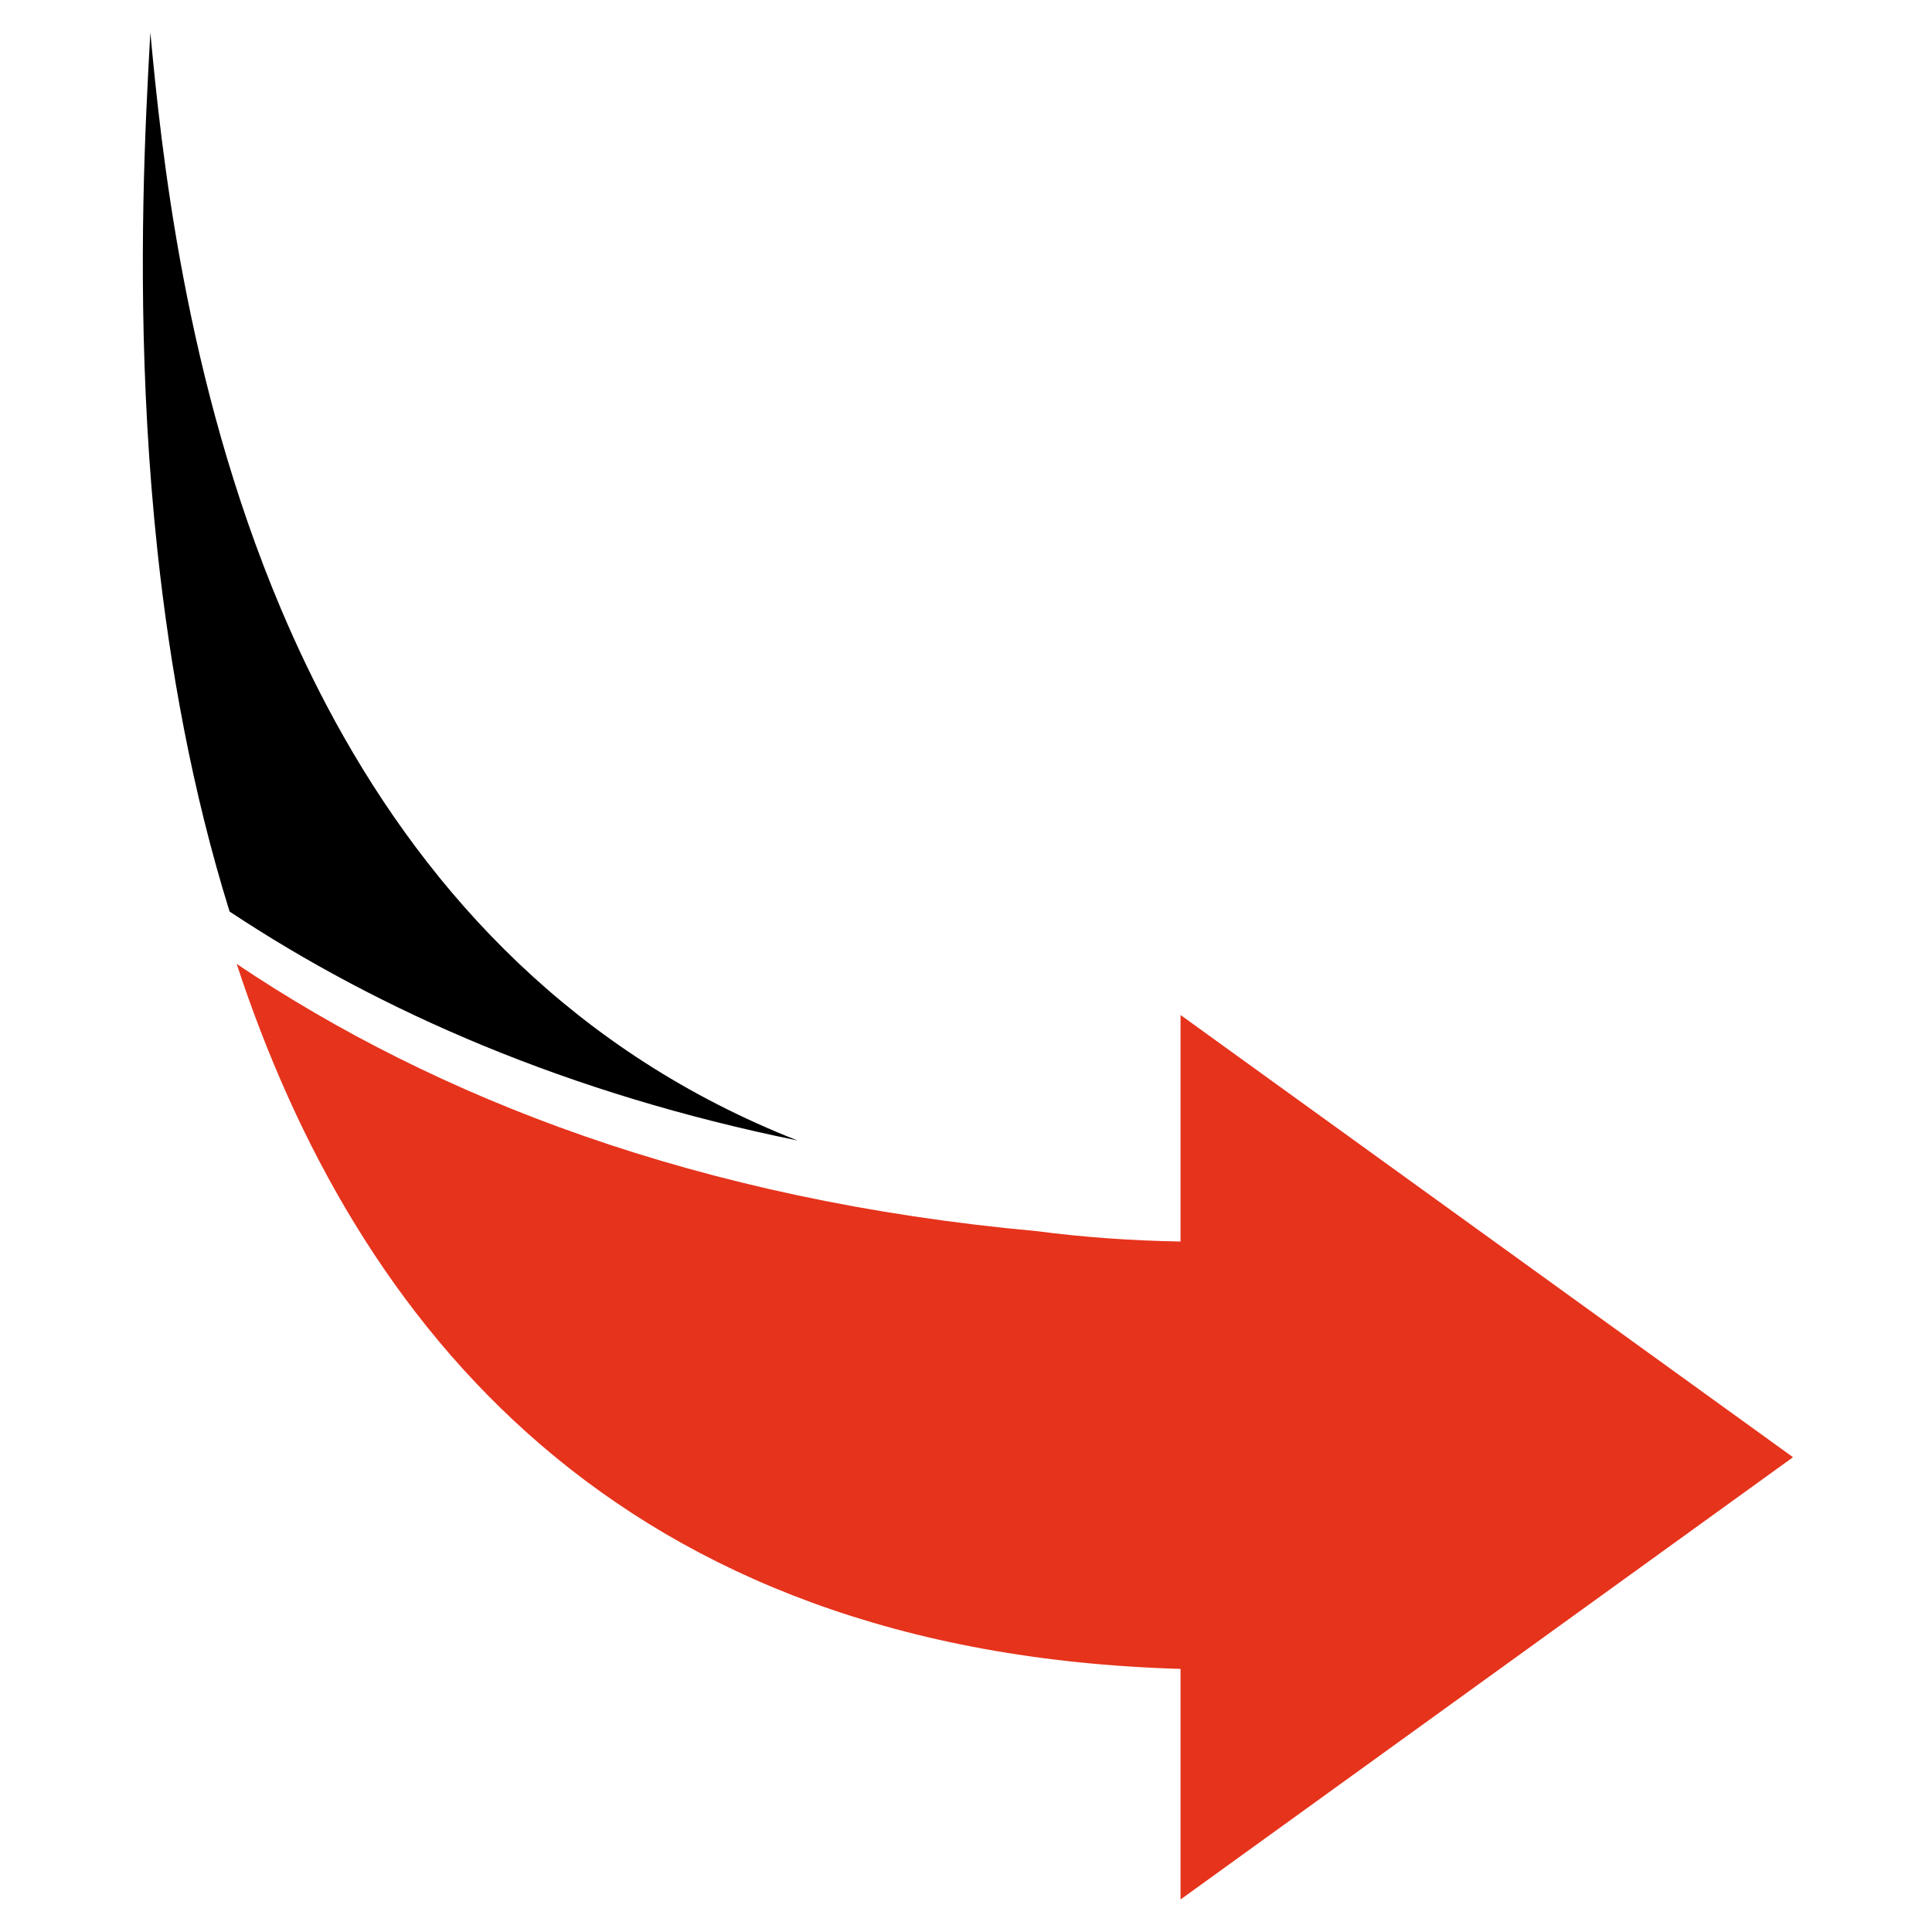<svg xmlns="http://www.w3.org/2000/svg" xmlns:xlink="http://www.w3.org/1999/xlink" width="300" zoomAndPan="magnify" viewBox="0 0 224.88 225" height="300" preserveAspectRatio="xMidYMid meet" version="1.0"><defs><clipPath id="f8fccb233a"><path d="M 27 112 L 208.785 112 L 208.785 221.164 L 27 221.164 Z M 27 112 " clip-rule="nonzero"/></clipPath><clipPath id="251f7af90a"><path d="M 16.137 3.781 L 93 3.781 L 93 133 L 16.137 133 Z M 16.137 3.781 " clip-rule="nonzero"/></clipPath></defs><g clip-path="url(#f8fccb233a)"><path fill="#e6331c" d="M 137.426 221.211 L 137.426 194.359 C 71.797 192.457 41.324 154.309 27.504 112.258 C 50.672 127.844 81.27 139.793 120.727 143.383 C 126.012 144.074 131.574 144.488 137.426 144.586 L 137.426 118.207 L 174.148 144.719 L 208.754 169.707 L 137.426 221.211 " fill-opacity="1" fill-rule="nonzero"/></g><g clip-path="url(#251f7af90a)"><path fill="#000000" d="M 92.809 132.816 C 66.129 127.379 44.293 117.828 26.68 106.16 C 22.309 92.137 19.738 77.754 18.281 64.203 C 16.121 44.082 16.426 25.789 16.969 13.207 C 17.129 9.555 17.305 6.379 17.449 3.781 C 18.703 17.109 21.391 44.227 32.641 70.867 C 34.5 75.266 36.59 79.648 38.945 83.961 C 49.98 104.133 66.84 122.617 92.809 132.816 " fill-opacity="1" fill-rule="nonzero"/></g></svg>